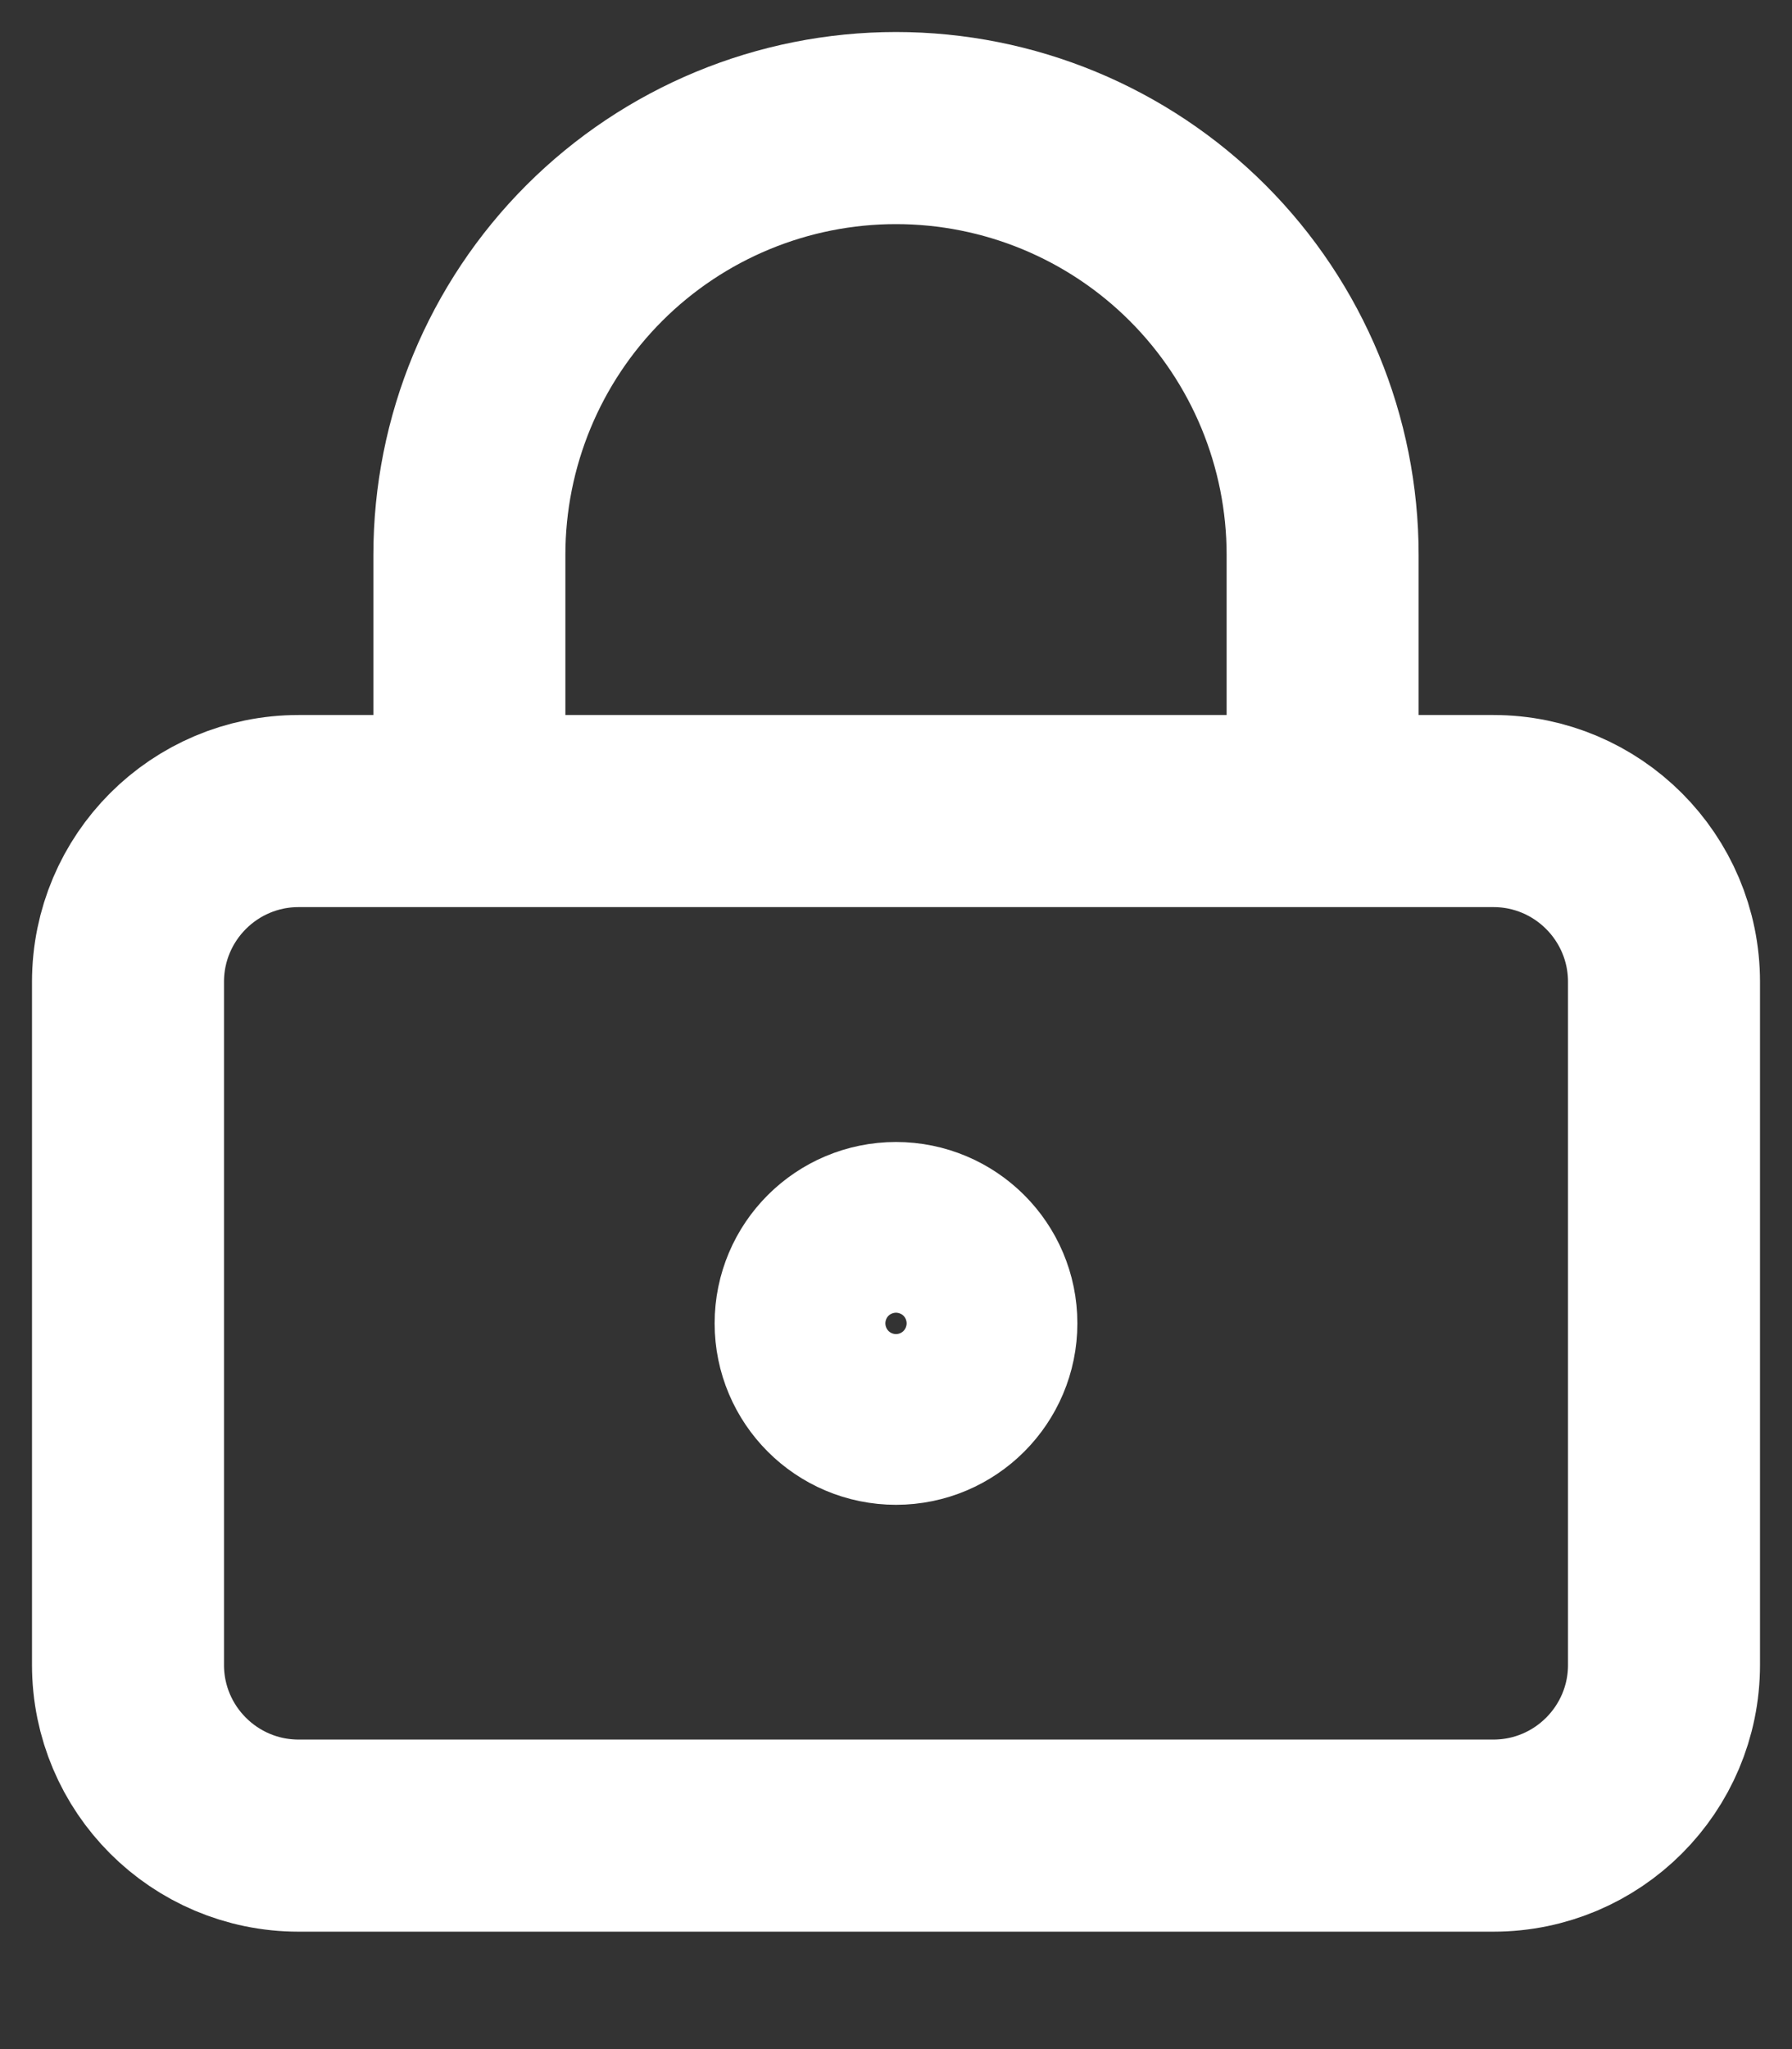 <?xml version="1.0" encoding="utf-8"?>
<svg xmlns="http://www.w3.org/2000/svg" fill="none" height="100%" overflow="visible" preserveAspectRatio="none" style="display: block;" viewBox="0 0 14 16" width="100%">
<rect x="0" y="0" width="14" height="16" fill="#333333" stroke="none"/>
<path d="M3.667 6.333V4.333C3.667 3.449 4.018 2.601 4.643 1.976C5.268 1.351 6.116 1 7 1C7.884 1 8.732 1.351 9.357 1.976C9.982 2.601 10.333 3.449 10.333 4.333V6.333M7.667 10.333C7.667 10.701 7.368 11 7 11C6.632 11 6.333 10.701 6.333 10.333C6.333 9.965 6.632 9.667 7 9.667C7.368 9.667 7.667 9.965 7.667 10.333ZM2.333 6.333H11.667C12.403 6.333 13 6.93 13 7.667V13C13 13.736 12.403 14.333 11.667 14.333H2.333C1.597 14.333 1 13.736 1 13V7.667C1 6.93 1.597 6.333 2.333 6.333Z" id="Vector" stroke="white" stroke-linecap="round" stroke-linejoin="round" stroke-width="1.5"/>
</svg>